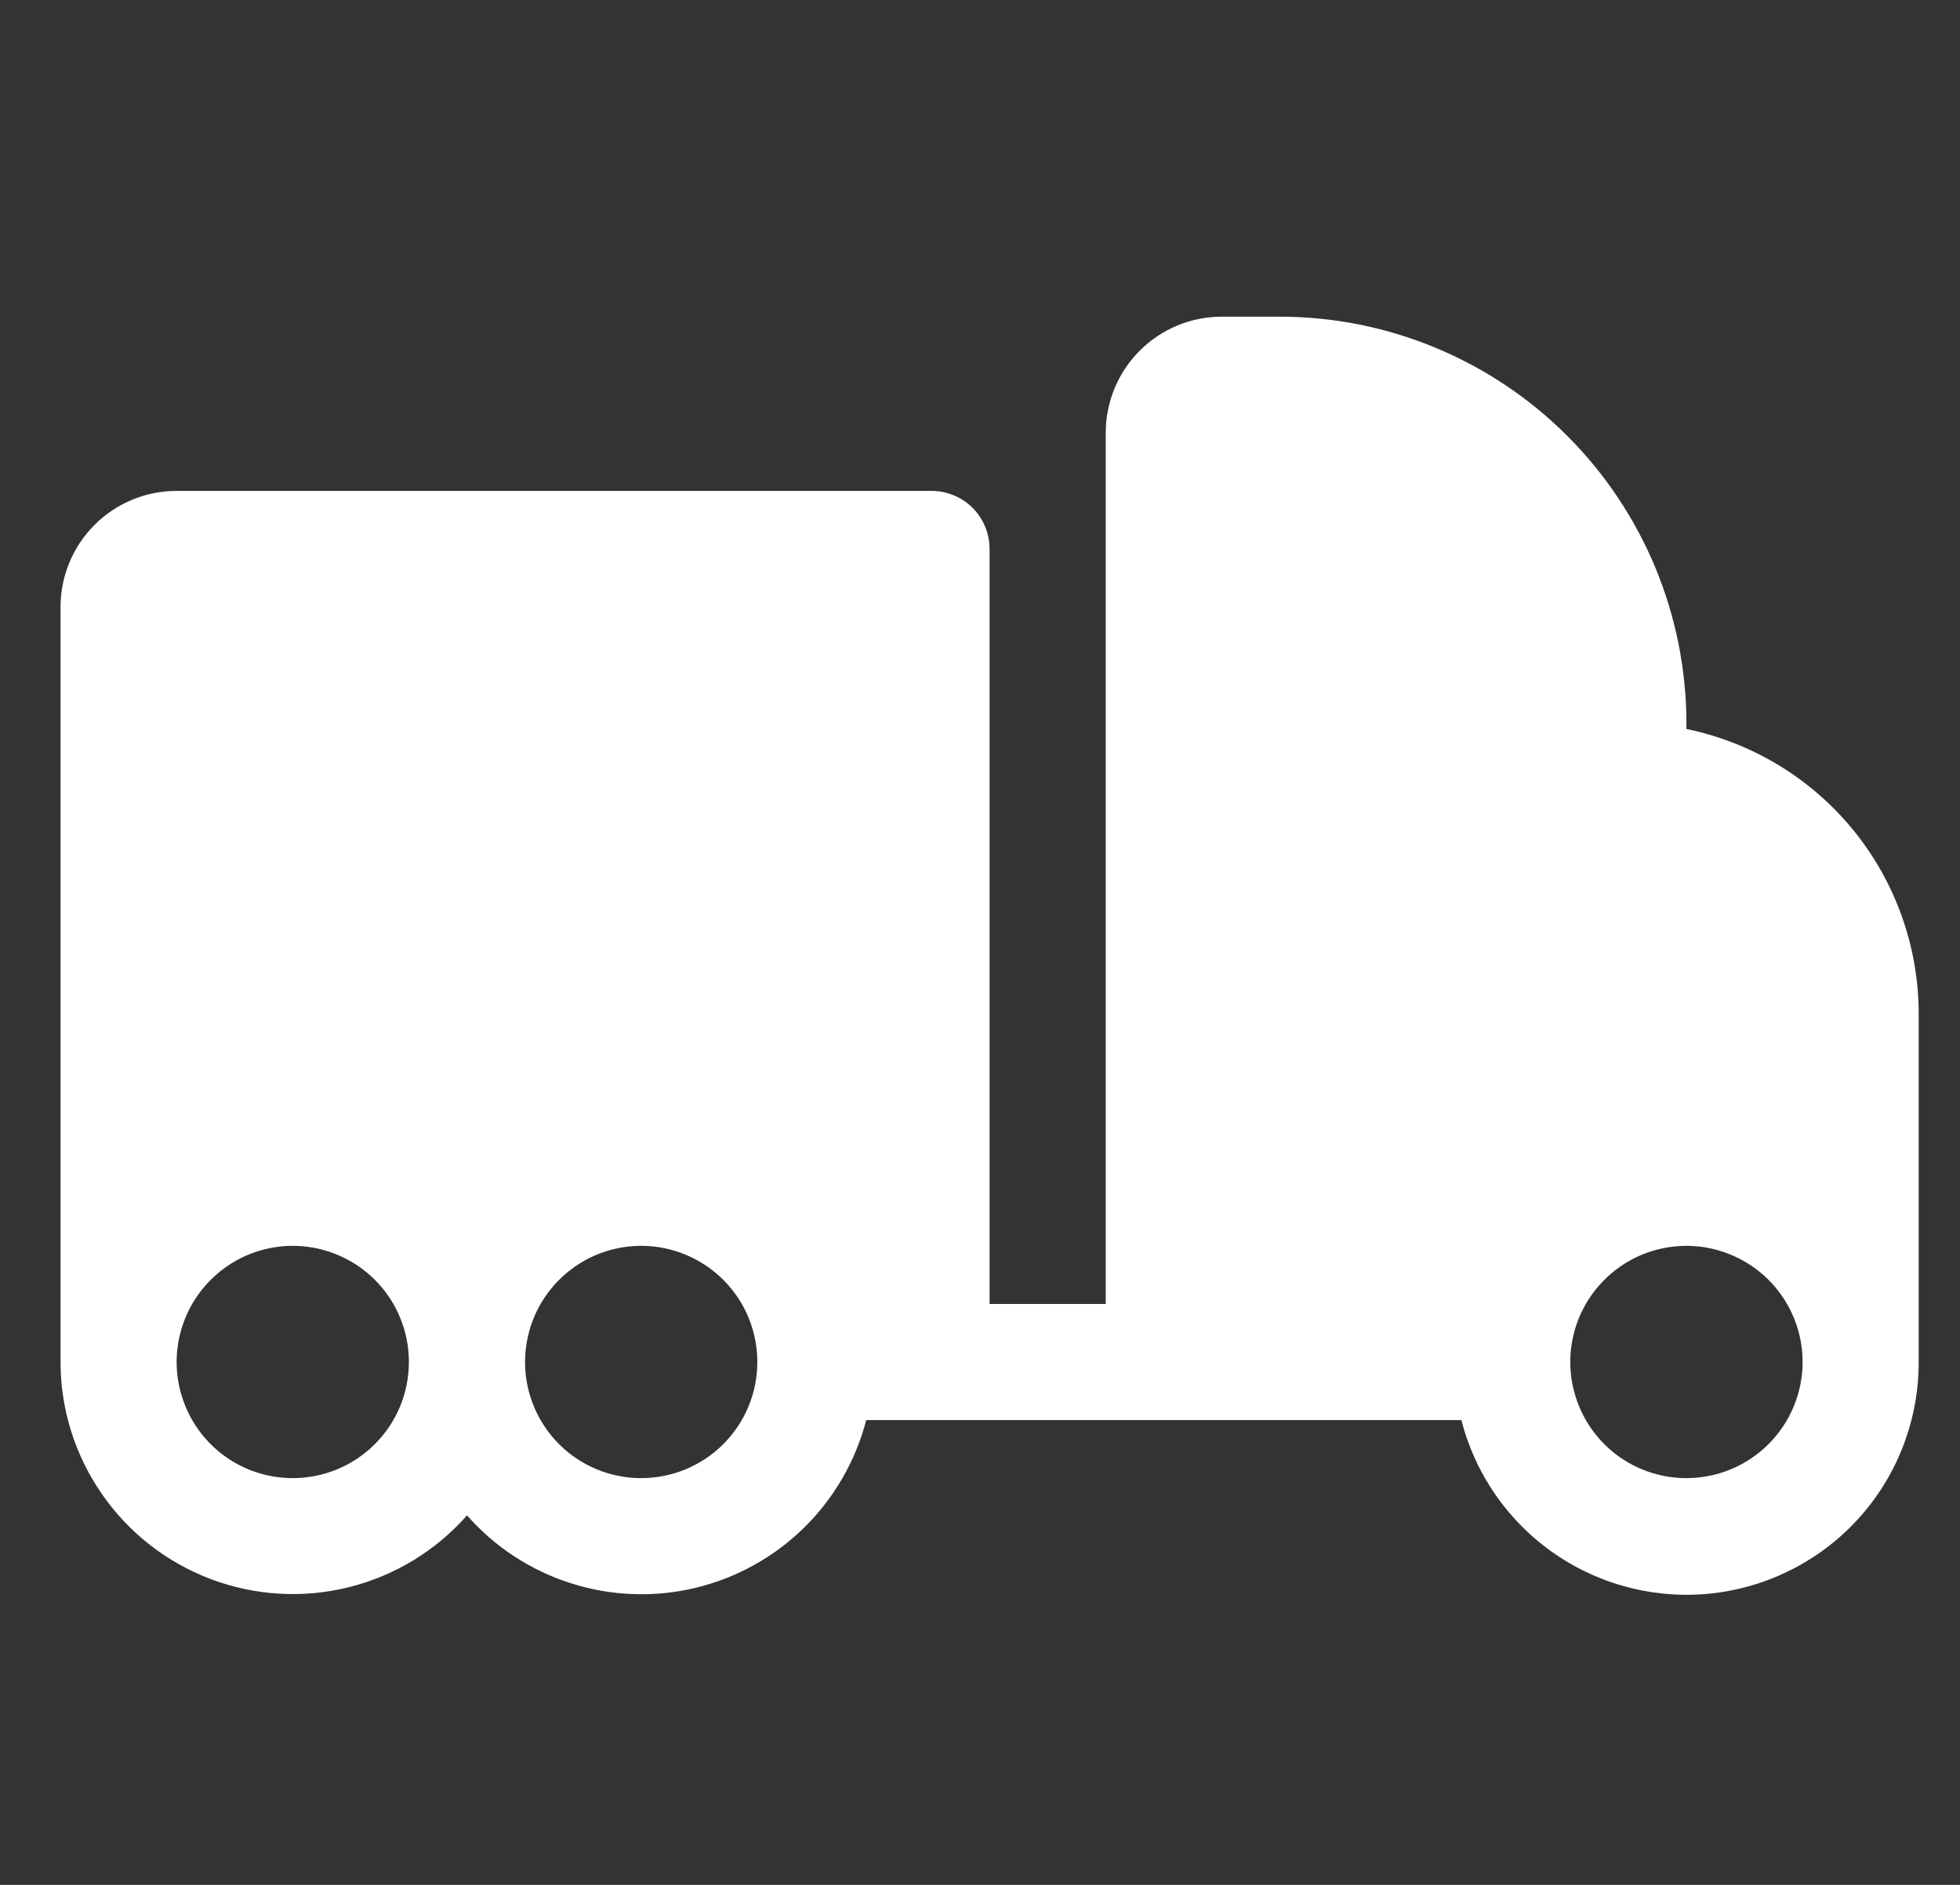 <?xml version="1.0" encoding="UTF-8"?> <svg xmlns="http://www.w3.org/2000/svg" width="26" height="25" viewBox="0 0 26 25" fill="none"><rect x="0" y="0" width="26" height="25" fill="#333333" stroke="none"/><g clip-path="url(#clip0_435_614)"><path d="M22.371 9.669V9.592C22.369 8.162 21.801 6.792 20.79 5.781C19.779 4.77 18.408 4.201 16.979 4.2H16.209C15.8 4.2 15.408 4.362 15.119 4.651C14.83 4.94 14.668 5.332 14.668 5.74V17.295H13.127V7.281C13.127 7.077 13.046 6.881 12.902 6.736C12.757 6.592 12.561 6.511 12.357 6.511H2.343C1.935 6.511 1.543 6.673 1.254 6.962C0.965 7.251 0.803 7.643 0.803 8.051L0.803 18.065C0.803 18.691 0.995 19.301 1.351 19.815C1.707 20.33 2.211 20.723 2.796 20.944C3.381 21.165 4.02 21.203 4.627 21.052C5.234 20.901 5.781 20.569 6.195 20.099C6.565 20.52 7.042 20.831 7.575 21C8.109 21.17 8.679 21.191 9.223 21.061C9.767 20.931 10.266 20.655 10.666 20.263C11.065 19.871 11.35 19.377 11.491 18.835H19.386C19.572 19.563 20.018 20.197 20.639 20.619C21.26 21.041 22.014 21.222 22.759 21.128C23.504 21.033 24.189 20.67 24.685 20.106C25.181 19.542 25.453 18.816 25.452 18.065V13.443C25.451 12.556 25.144 11.696 24.583 11.008C24.021 10.32 23.24 9.848 22.371 9.669ZM3.884 19.605C3.579 19.605 3.281 19.515 3.028 19.346C2.775 19.177 2.577 18.936 2.461 18.654C2.344 18.373 2.313 18.063 2.373 17.764C2.432 17.466 2.579 17.191 2.795 16.976C3.01 16.76 3.284 16.613 3.583 16.554C3.882 16.494 4.192 16.525 4.473 16.642C4.755 16.758 4.996 16.956 5.165 17.209C5.334 17.462 5.424 17.76 5.424 18.065C5.424 18.474 5.262 18.865 4.973 19.154C4.684 19.443 4.292 19.605 3.884 19.605ZM8.506 19.605C8.201 19.605 7.903 19.515 7.65 19.346C7.396 19.177 7.199 18.936 7.082 18.654C6.966 18.373 6.935 18.063 6.995 17.764C7.054 17.466 7.201 17.191 7.416 16.976C7.632 16.76 7.906 16.613 8.205 16.554C8.504 16.494 8.814 16.525 9.095 16.642C9.377 16.758 9.617 16.956 9.787 17.209C9.956 17.462 10.046 17.76 10.046 18.065C10.046 18.474 9.884 18.865 9.595 19.154C9.306 19.443 8.914 19.605 8.506 19.605ZM22.371 19.605C22.066 19.605 21.768 19.515 21.515 19.346C21.262 19.177 21.064 18.936 20.948 18.654C20.831 18.373 20.8 18.063 20.86 17.764C20.919 17.466 21.066 17.191 21.282 16.976C21.497 16.76 21.771 16.613 22.07 16.554C22.369 16.494 22.679 16.525 22.96 16.642C23.242 16.758 23.483 16.956 23.652 17.209C23.821 17.462 23.912 17.76 23.912 18.065C23.912 18.474 23.749 18.865 23.46 19.154C23.171 19.443 22.779 19.605 22.371 19.605Z" fill="white"></path></g><defs><clipPath id="clip0_435_614"><rect width="24.649" height="24.649" fill="white" transform="translate(0.803 0.349)"></rect></clipPath></defs></svg> 